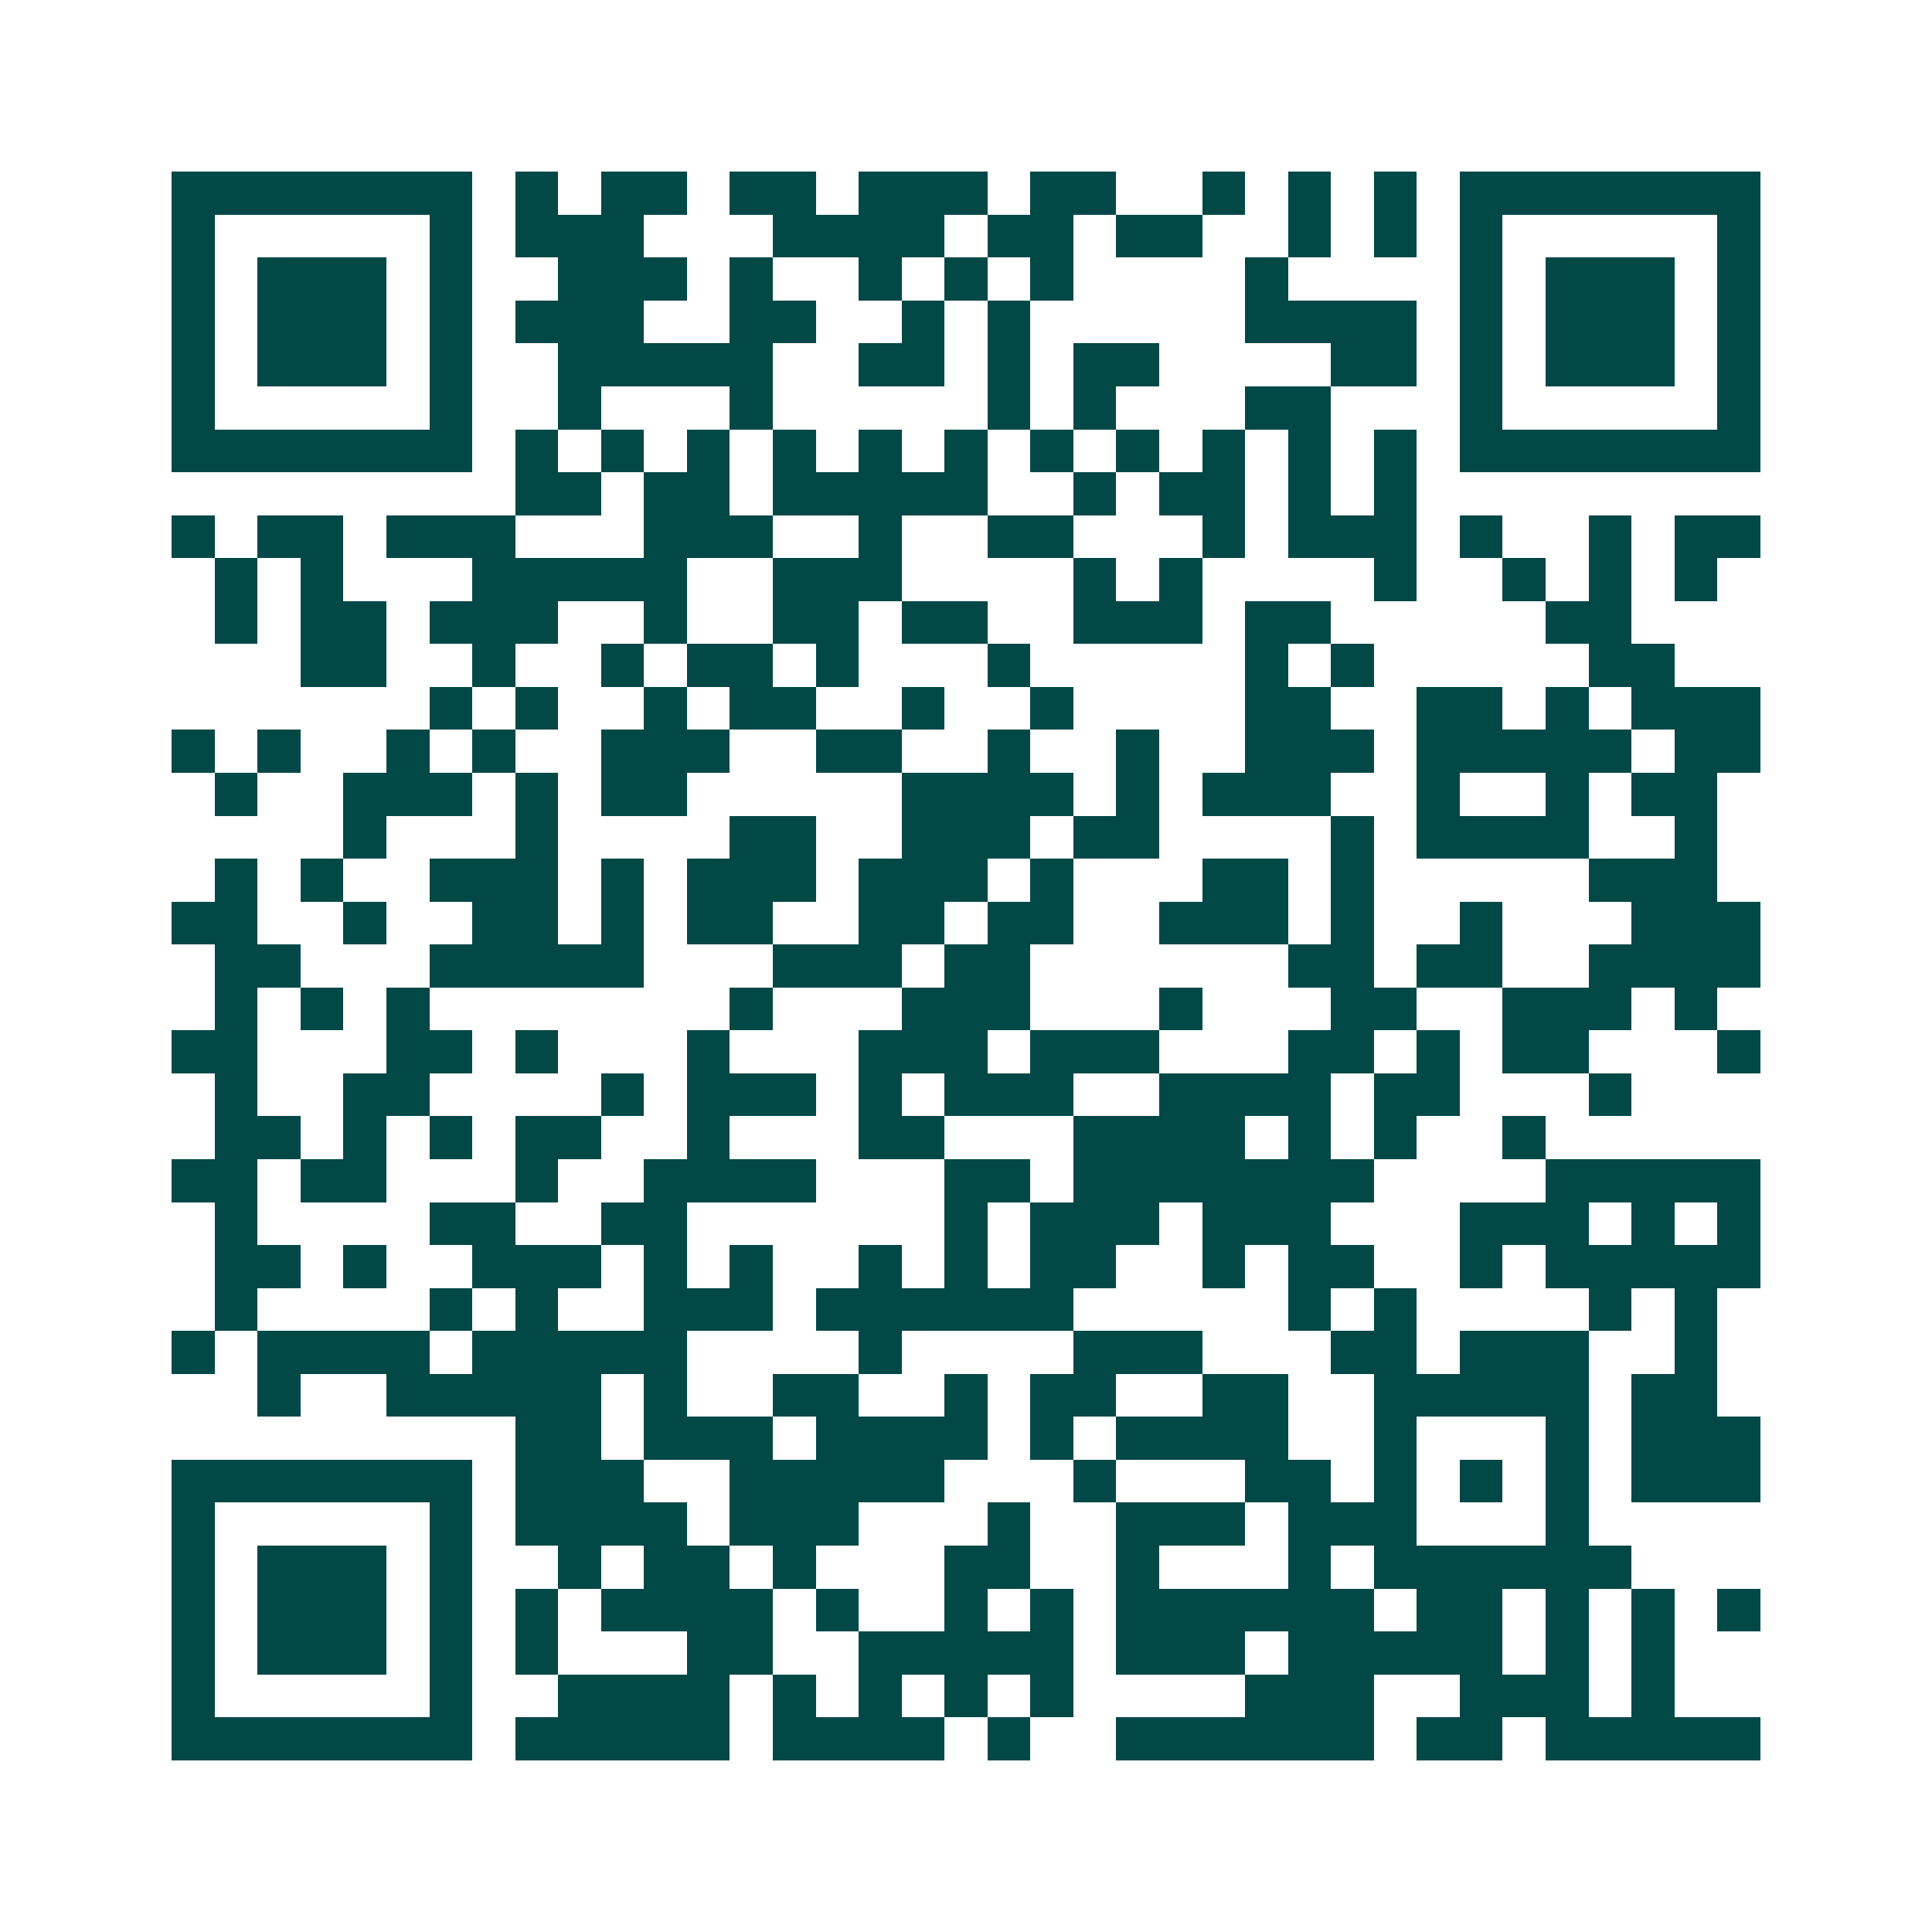 <svg xmlns="http://www.w3.org/2000/svg" width="200" height="200" viewBox="0 0 45 45" shape-rendering="crispEdges"><path fill="#ffffff" d="M0 0h45v45H0z"/><path stroke="#014847" d="M4 4.5h7m1 0h1m1 0h2m1 0h2m1 0h3m1 0h2m2 0h1m1 0h1m1 0h1m1 0h7M4 5.5h1m5 0h1m1 0h3m3 0h4m1 0h2m1 0h2m2 0h1m1 0h1m1 0h1m5 0h1M4 6.5h1m1 0h3m1 0h1m2 0h3m1 0h1m2 0h1m1 0h1m1 0h1m4 0h1m4 0h1m1 0h3m1 0h1M4 7.5h1m1 0h3m1 0h1m1 0h3m2 0h2m2 0h1m1 0h1m5 0h4m1 0h1m1 0h3m1 0h1M4 8.5h1m1 0h3m1 0h1m2 0h5m2 0h2m1 0h1m1 0h2m4 0h2m1 0h1m1 0h3m1 0h1M4 9.5h1m5 0h1m2 0h1m3 0h1m5 0h1m1 0h1m3 0h2m3 0h1m5 0h1M4 10.5h7m1 0h1m1 0h1m1 0h1m1 0h1m1 0h1m1 0h1m1 0h1m1 0h1m1 0h1m1 0h1m1 0h1m1 0h7M12 11.5h2m1 0h2m1 0h5m2 0h1m1 0h2m1 0h1m1 0h1M4 12.5h1m1 0h2m1 0h3m3 0h3m2 0h1m2 0h2m3 0h1m1 0h3m1 0h1m2 0h1m1 0h2M5 13.5h1m1 0h1m3 0h5m2 0h3m4 0h1m1 0h1m4 0h1m2 0h1m1 0h1m1 0h1M5 14.5h1m1 0h2m1 0h3m2 0h1m2 0h2m1 0h2m2 0h3m1 0h2m5 0h2M7 15.5h2m2 0h1m2 0h1m1 0h2m1 0h1m3 0h1m5 0h1m1 0h1m5 0h2M10 16.5h1m1 0h1m2 0h1m1 0h2m2 0h1m2 0h1m4 0h2m2 0h2m1 0h1m1 0h3M4 17.5h1m1 0h1m2 0h1m1 0h1m2 0h3m2 0h2m2 0h1m2 0h1m2 0h3m1 0h5m1 0h2M5 18.5h1m2 0h3m1 0h1m1 0h2m5 0h4m1 0h1m1 0h3m2 0h1m2 0h1m1 0h2M8 19.5h1m3 0h1m4 0h2m2 0h3m1 0h2m4 0h1m1 0h4m2 0h1M5 20.5h1m1 0h1m2 0h3m1 0h1m1 0h3m1 0h3m1 0h1m3 0h2m1 0h1m5 0h3M4 21.5h2m2 0h1m2 0h2m1 0h1m1 0h2m2 0h2m1 0h2m2 0h3m1 0h1m2 0h1m3 0h3M5 22.5h2m3 0h5m3 0h3m1 0h2m6 0h2m1 0h2m2 0h4M5 23.5h1m1 0h1m1 0h1m7 0h1m3 0h3m3 0h1m3 0h2m2 0h3m1 0h1M4 24.5h2m3 0h2m1 0h1m3 0h1m3 0h3m1 0h3m3 0h2m1 0h1m1 0h2m3 0h1M5 25.5h1m2 0h2m4 0h1m1 0h3m1 0h1m1 0h3m2 0h4m1 0h2m3 0h1M5 26.5h2m1 0h1m1 0h1m1 0h2m2 0h1m3 0h2m3 0h4m1 0h1m1 0h1m2 0h1M4 27.5h2m1 0h2m3 0h1m2 0h4m3 0h2m1 0h7m4 0h5M5 28.5h1m4 0h2m2 0h2m6 0h1m1 0h3m1 0h3m3 0h3m1 0h1m1 0h1M5 29.5h2m1 0h1m2 0h3m1 0h1m1 0h1m2 0h1m1 0h1m1 0h2m2 0h1m1 0h2m2 0h1m1 0h5M5 30.5h1m4 0h1m1 0h1m2 0h3m1 0h6m5 0h1m1 0h1m4 0h1m1 0h1M4 31.5h1m1 0h4m1 0h5m4 0h1m4 0h3m3 0h2m1 0h3m2 0h1M6 32.5h1m2 0h5m1 0h1m2 0h2m2 0h1m1 0h2m2 0h2m2 0h5m1 0h2M12 33.5h2m1 0h3m1 0h4m1 0h1m1 0h4m2 0h1m3 0h1m1 0h3M4 34.5h7m1 0h3m2 0h5m3 0h1m3 0h2m1 0h1m1 0h1m1 0h1m1 0h3M4 35.5h1m5 0h1m1 0h4m1 0h3m3 0h1m2 0h3m1 0h3m3 0h1M4 36.5h1m1 0h3m1 0h1m2 0h1m1 0h2m1 0h1m3 0h2m2 0h1m3 0h1m1 0h6M4 37.5h1m1 0h3m1 0h1m1 0h1m1 0h4m1 0h1m2 0h1m1 0h1m1 0h6m1 0h2m1 0h1m1 0h1m1 0h1M4 38.5h1m1 0h3m1 0h1m1 0h1m3 0h2m2 0h5m1 0h3m1 0h5m1 0h1m1 0h1M4 39.5h1m5 0h1m2 0h4m1 0h1m1 0h1m1 0h1m1 0h1m4 0h3m2 0h3m1 0h1M4 40.5h7m1 0h5m1 0h4m1 0h1m2 0h6m1 0h2m1 0h5"/></svg>
